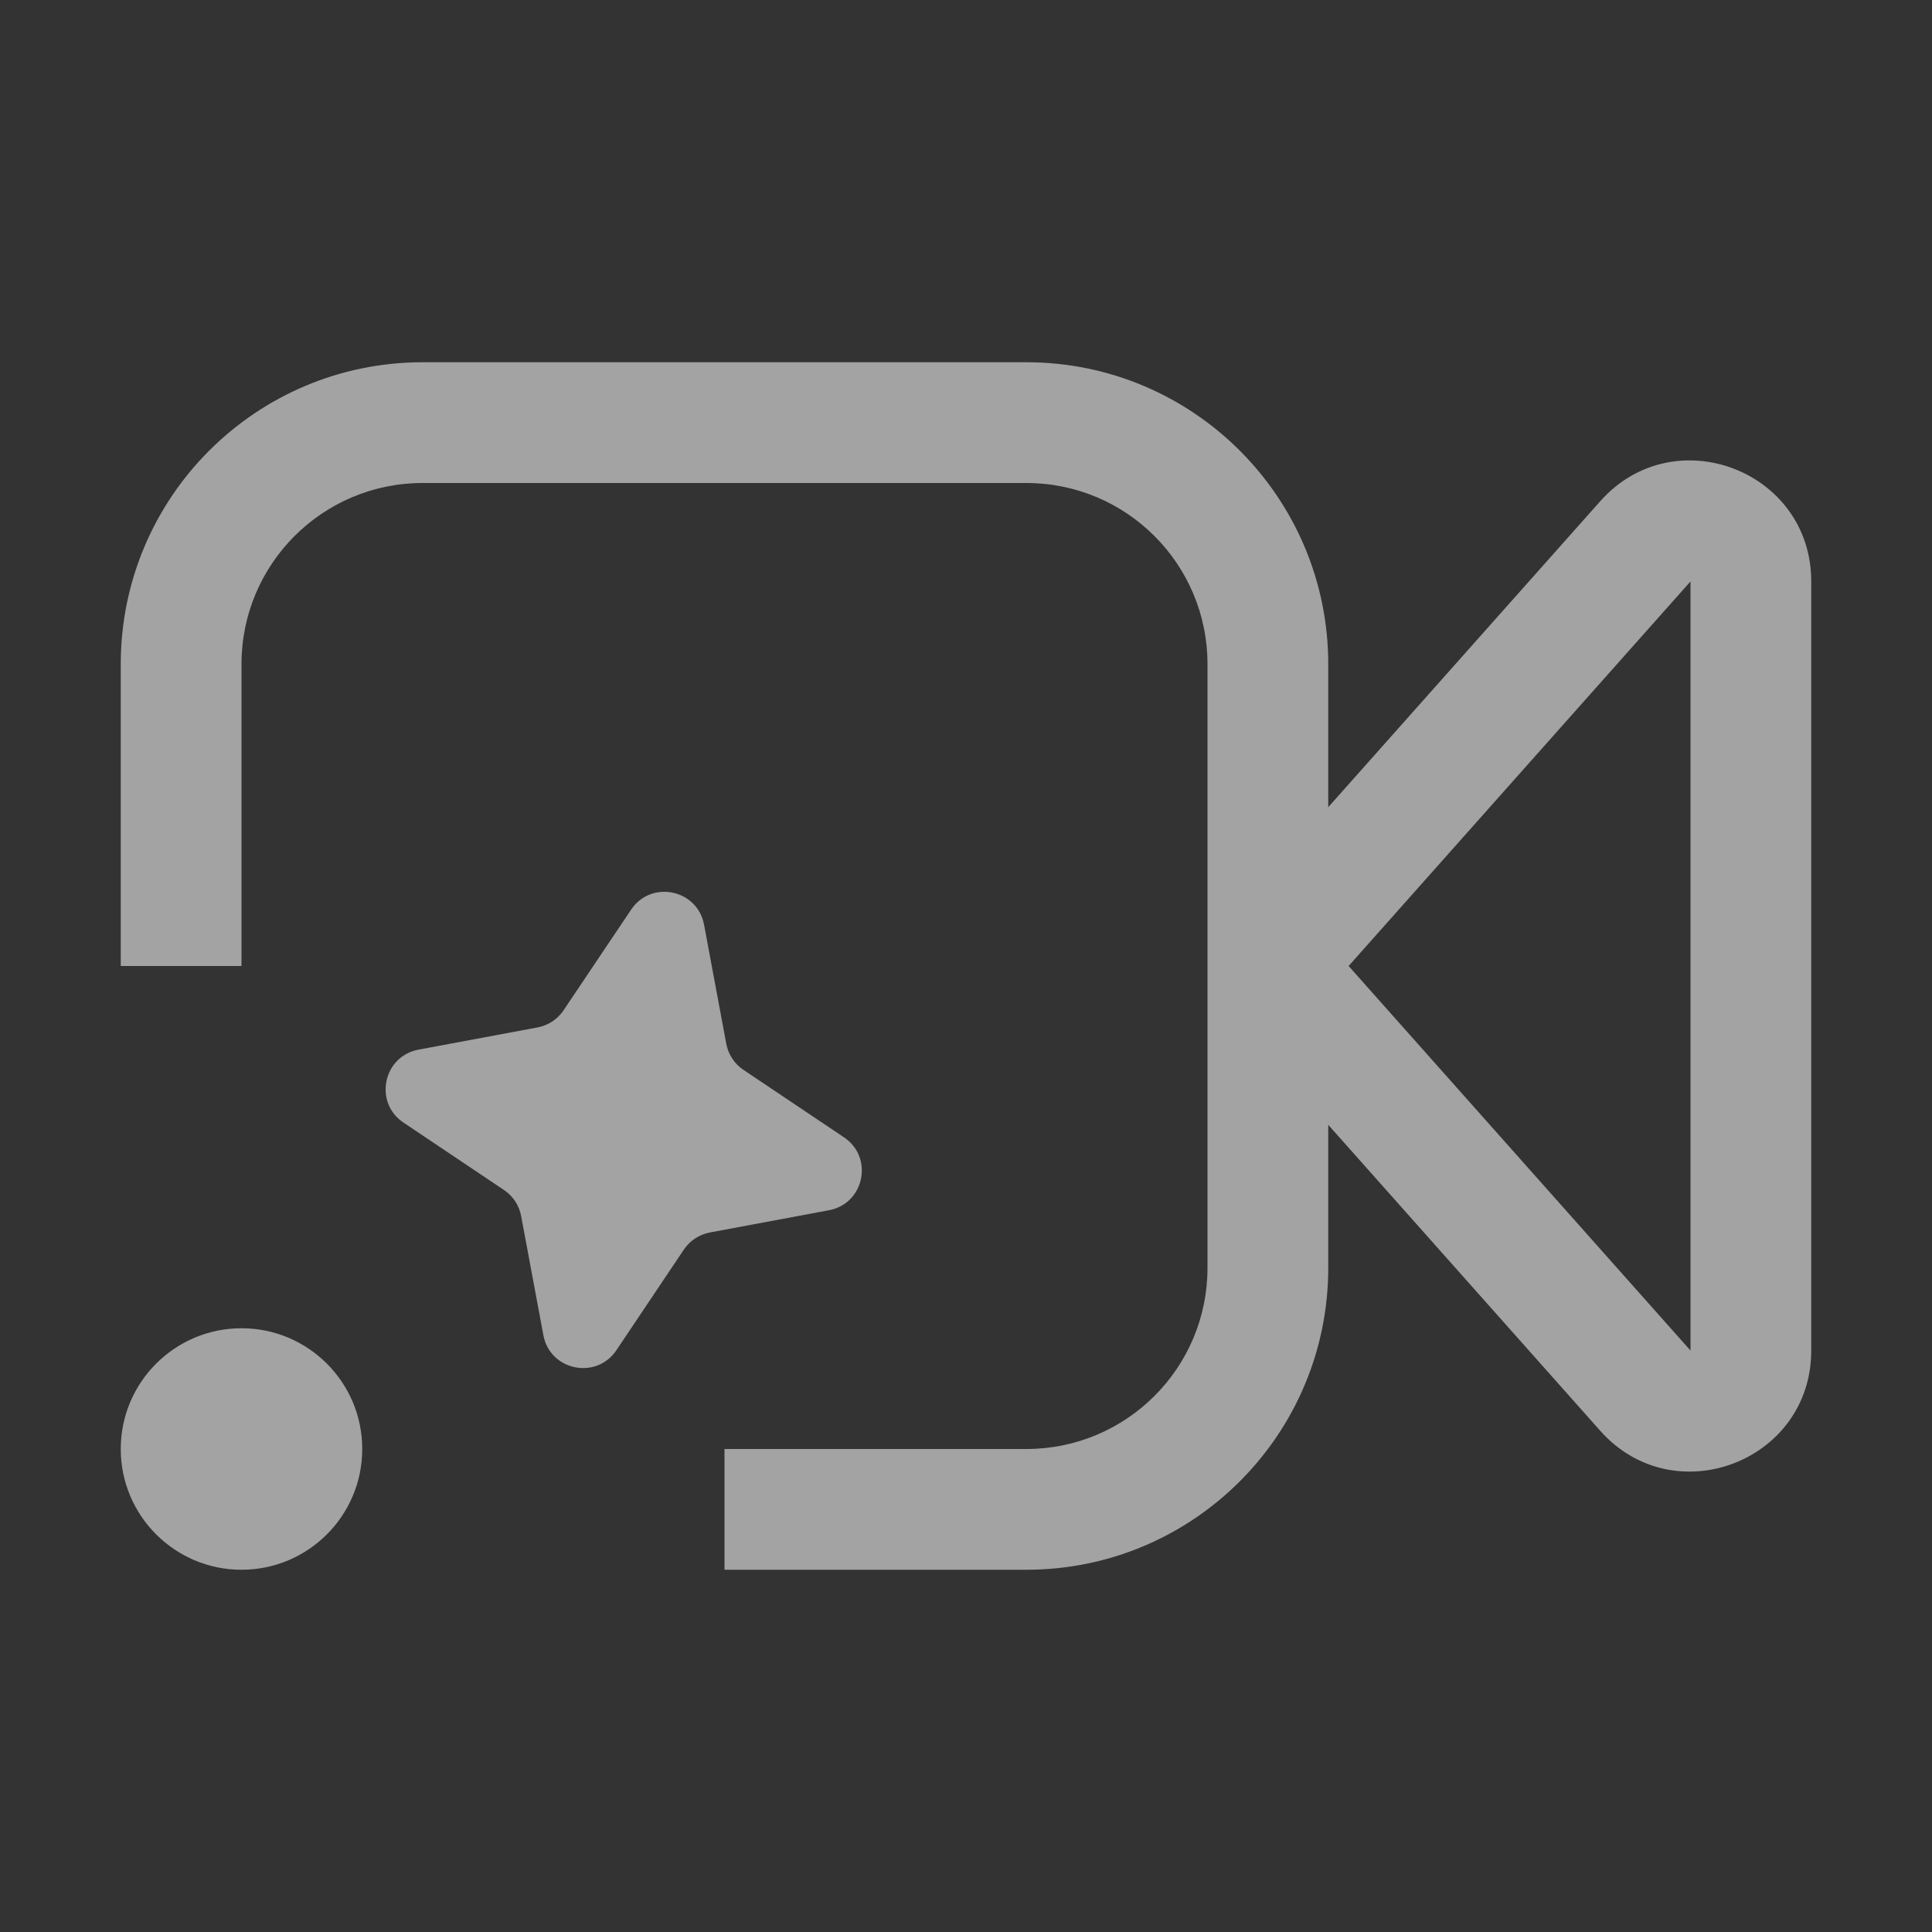 <svg width="24" height="24" viewBox="0 0 24 24" fill="none" xmlns="http://www.w3.org/2000/svg">
<rect x="0" y="0" width="24" height="24" fill="#333333" stroke="none"/>
<path d="M5.25 4.5C3.179 4.5 1.5 6.179 1.5 8.25V12H3V8.25C3 7.007 4.007 6 5.25 6H12.75C13.993 6 15 7.007 15 8.25V15.75C15 16.993 13.993 18 12.75 18H9V19.5H12.75C14.821 19.5 16.5 17.821 16.5 15.75V13.973L19.879 17.774C20.795 18.805 22.5 18.157 22.5 16.777V7.223C22.5 5.843 20.795 5.195 19.879 6.226L16.5 10.027V8.25C16.5 6.179 14.821 4.5 12.75 4.5H5.25ZM16.753 12L21 7.223V16.777L16.753 12Z" fill="white" fill-opacity="0.55"/>
<path d="M8.746 11.487C8.664 11.047 8.089 10.928 7.84 11.3L7.001 12.55C6.927 12.661 6.81 12.738 6.678 12.763L5.199 13.039C4.759 13.121 4.64 13.696 5.012 13.945L6.261 14.783C6.373 14.858 6.45 14.975 6.474 15.107L6.75 16.586C6.832 17.026 7.407 17.145 7.657 16.773L8.495 15.523C8.57 15.412 8.687 15.335 8.819 15.31L10.298 15.034C10.738 14.952 10.856 14.377 10.484 14.128L9.235 13.29C9.123 13.215 9.047 13.098 9.022 12.966L8.746 11.487Z" fill="white" fill-opacity="0.55"/>
<path d="M3 19.5C3.828 19.5 4.5 18.828 4.5 18C4.5 17.172 3.828 16.5 3 16.5C2.172 16.5 1.5 17.172 1.5 18C1.5 18.828 2.172 19.5 3 19.5Z" fill="white" fill-opacity="0.55"/>
</svg>
